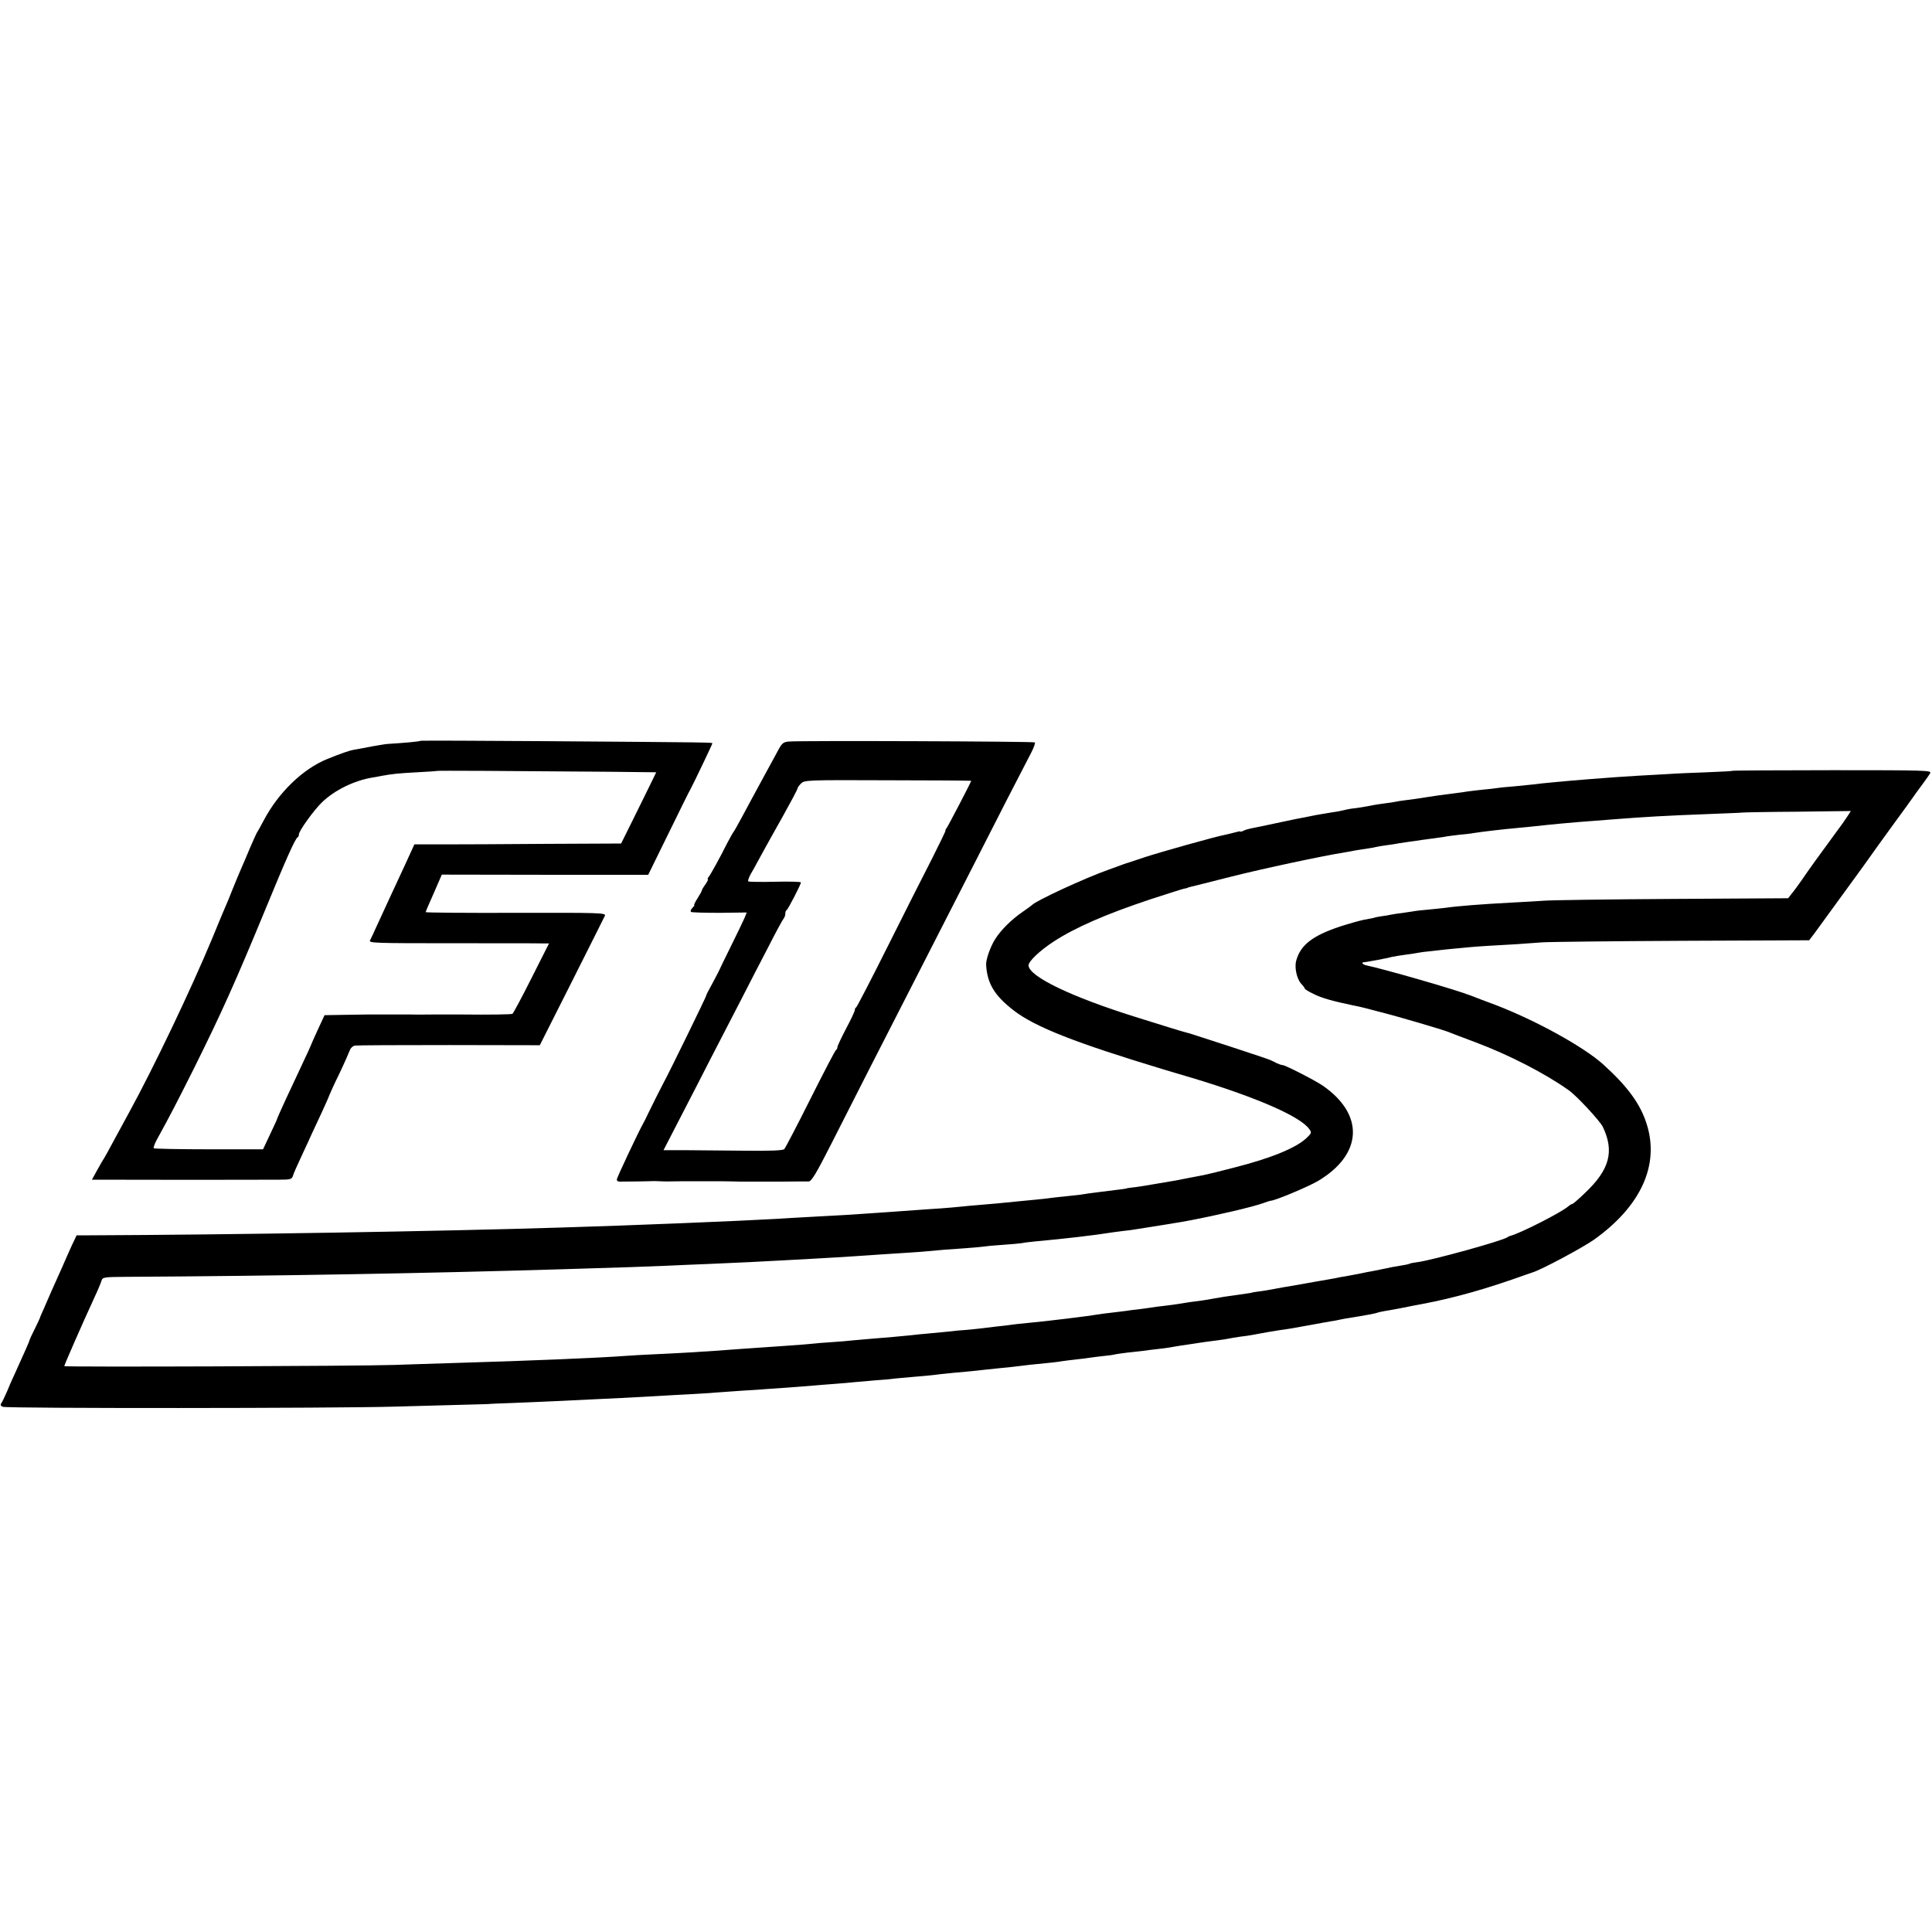 <?xml version="1.0" standalone="no"?>
<!DOCTYPE svg PUBLIC "-//W3C//DTD SVG 20010904//EN"
 "http://www.w3.org/TR/2001/REC-SVG-20010904/DTD/svg10.dtd">
<svg version="1.0" xmlns="http://www.w3.org/2000/svg"
 width="1112pt" height="1112pt" viewBox="0 0 1112 1112"
 preserveAspectRatio="xMidYMid meet">
<g transform="translate(0,1112) scale(0.1,-0.1)"
fill="#000000" stroke="none">
<path d="M2419 6856 c-3 -4 -91 -12 -189 -18 -8 0 -48 -7 -89 -14 -41 -8 -87
-17 -103 -19 -28 -5 -76 -22 -153 -53 -141 -57 -281 -192 -366 -352 -16 -30
-33 -62 -39 -70 -5 -8 -23 -49 -41 -90 -17 -41 -39 -93 -49 -115 -10 -22 -32
-76 -50 -120 -17 -44 -36 -89 -41 -100 -5 -11 -40 -94 -77 -185 -124 -298
-338 -746 -480 -1005 -21 -38 -60 -110 -87 -160 -26 -49 -51 -94 -55 -100 -4
-5 -22 -36 -39 -67 l-32 -58 73 0 c115 -1 915 -1 1000 0 70 0 77 2 84 22 3 12
26 64 51 117 25 53 51 110 58 126 8 17 33 71 56 120 23 50 43 95 44 100 2 6
27 62 58 125 30 63 57 125 61 136 4 12 17 24 29 26 12 2 256 3 543 3 l521 -1
184 365 c101 201 187 372 191 381 6 16 -33 17 -513 16 -285 -1 -519 1 -519 4
0 3 21 52 47 110 l46 106 594 -1 594 0 76 155 c118 241 159 324 171 345 19 36
122 251 122 256 0 6 16 6 -946 13 -402 3 -733 4 -735 2z m1087 -178 l271 -3
-34 -70 c-19 -38 -64 -131 -101 -205 l-67 -135 -435 -2 c-239 -2 -507 -3 -595
-3 l-160 0 -47 -103 c-26 -56 -69 -149 -96 -207 -27 -58 -61 -132 -76 -165
-15 -33 -31 -68 -36 -77 -9 -16 22 -17 473 -17 265 0 499 0 519 -1 l38 0 -101
-200 c-55 -110 -105 -202 -109 -205 -7 -4 -127 -6 -305 -4 -11 0 -76 0 -145 0
-69 -1 -132 -1 -140 0 -8 0 -62 0 -120 0 -58 0 -112 0 -120 0 -8 0 -68 -1
-133 -2 l-119 -2 -39 -84 c-21 -46 -39 -86 -39 -88 0 -2 -22 -50 -49 -107 -72
-152 -144 -308 -146 -318 0 -3 -19 -43 -41 -90 l-40 -85 -311 0 c-172 0 -314
3 -318 6 -3 4 5 26 18 50 82 149 111 206 213 409 160 322 238 496 409 910 122
297 173 411 188 421 5 3 8 10 7 15 -2 18 85 140 134 187 73 70 186 125 291
142 17 3 41 7 55 10 61 11 92 14 200 20 63 3 115 7 116 8 3 2 410 0 990 -5z"/>
<path d="M4540 6852 c-31 -3 -39 -9 -61 -50 -14 -26 -41 -76 -61 -112 -85
-156 -103 -190 -146 -270 -25 -47 -48 -87 -51 -90 -3 -3 -18 -30 -34 -60 -43
-86 -96 -182 -108 -197 -6 -7 -8 -13 -5 -13 4 0 -2 -13 -13 -29 -12 -16 -21
-32 -21 -35 0 -4 -11 -24 -25 -46 -14 -22 -23 -40 -19 -40 3 0 -2 -7 -11 -16
-10 -10 -12 -19 -7 -23 6 -3 80 -5 165 -5 l155 2 -13 -32 c-7 -17 -43 -91 -79
-164 -36 -73 -66 -134 -66 -136 0 -2 -18 -35 -39 -75 -22 -39 -38 -71 -36 -71
3 0 -210 -437 -245 -501 -21 -40 -61 -119 -85 -169 -14 -30 -30 -62 -35 -70
-24 -42 -150 -309 -150 -319 0 -6 6 -11 13 -12 10 0 150 1 197 3 8 0 26 0 40
-1 14 -1 33 -1 43 -1 9 0 44 1 77 1 33 0 70 0 83 0 99 1 205 0 222 -1 24 -1
19 -1 130 -1 140 0 159 0 260 1 11 0 29 0 40 0 16 1 42 44 128 213 102 202
288 567 557 1092 67 132 181 355 253 495 124 245 292 572 345 673 13 26 22 51
18 54 -6 6 -1348 11 -1416 5z m1050 -226 c0 -6 -134 -263 -142 -273 -6 -7 -8
-13 -6 -13 3 0 -32 -71 -76 -159 -45 -87 -160 -315 -256 -507 -96 -192 -178
-350 -182 -352 -5 -2 -8 -9 -8 -16 0 -6 -22 -54 -50 -106 -27 -52 -50 -100
-50 -106 0 -7 -3 -14 -7 -16 -5 -1 -71 -129 -148 -282 -77 -154 -145 -284
-151 -290 -7 -8 -83 -11 -235 -9 -123 1 -277 2 -342 3 l-118 0 97 188 c53 103
135 261 181 352 47 91 123 237 168 325 45 88 117 228 160 310 42 83 81 154 86
159 5 6 9 18 9 27 0 10 3 19 8 21 7 3 82 148 82 159 0 4 -66 6 -147 4 -82 -2
-152 -1 -156 2 -4 3 3 23 16 46 14 23 41 74 62 112 21 39 76 137 122 219 45
81 83 152 83 157 0 5 9 18 20 29 20 20 30 21 500 19 264 0 480 -2 480 -3z"/>
<path d="M9977 6684 c-2 -2 -71 -6 -153 -9 -83 -3 -181 -7 -220 -10 -38 -2
-118 -7 -179 -10 -112 -7 -128 -8 -270 -19 -140 -11 -291 -25 -330 -31 -16 -2
-66 -7 -110 -11 -44 -3 -89 -8 -100 -10 -11 -2 -47 -6 -80 -9 -33 -3 -72 -8
-86 -10 -15 -3 -47 -7 -70 -10 -75 -9 -122 -16 -179 -25 -30 -5 -77 -12 -105
-15 -27 -3 -57 -8 -65 -10 -8 -2 -35 -6 -60 -9 -25 -3 -55 -8 -66 -10 -43 -9
-100 -18 -124 -20 -14 -2 -34 -6 -45 -9 -11 -3 -40 -9 -65 -12 -25 -4 -67 -11
-95 -16 -49 -10 -73 -15 -117 -23 -13 -3 -68 -14 -123 -26 -55 -12 -113 -24
-130 -27 -16 -3 -38 -9 -47 -14 -10 -5 -18 -8 -18 -5 0 3 -15 0 -32 -5 -18 -5
-44 -11 -58 -14 -47 -8 -385 -103 -465 -130 -44 -15 -84 -28 -90 -30 -5 -1
-17 -5 -25 -8 -8 -3 -46 -17 -85 -31 -140 -49 -424 -181 -445 -205 -3 -3 -27
-21 -55 -40 -64 -44 -125 -105 -157 -156 -29 -46 -55 -121 -52 -151 7 -107 50
-176 159 -260 123 -95 355 -186 858 -338 48 -14 126 -38 175 -52 370 -112 618
-221 668 -293 15 -20 13 -23 -17 -52 -61 -57 -206 -116 -415 -169 -83 -22
-163 -41 -179 -44 -16 -3 -51 -10 -79 -15 -59 -12 -78 -16 -206 -37 -52 -9
-108 -18 -125 -19 -16 -2 -30 -4 -30 -5 0 -1 -10 -3 -150 -20 -49 -6 -101 -13
-115 -16 -14 -2 -54 -6 -90 -10 -36 -3 -73 -8 -82 -9 -9 -2 -49 -6 -90 -10
-40 -4 -91 -9 -113 -11 -77 -8 -131 -13 -205 -19 -41 -3 -91 -8 -110 -10 -19
-2 -71 -7 -115 -10 -44 -3 -109 -7 -145 -10 -36 -3 -99 -7 -140 -10 -41 -3
-106 -7 -145 -10 -64 -5 -116 -8 -340 -20 -44 -2 -120 -7 -170 -10 -204 -12
-859 -39 -1240 -50 -695 -22 -1917 -42 -2722 -45 l-72 0 -27 -57 c-15 -32 -41
-92 -59 -133 -18 -41 -43 -97 -56 -125 -12 -27 -23 -52 -24 -55 -1 -3 -11 -26
-23 -53 -12 -26 -22 -49 -22 -52 0 -2 -14 -31 -30 -64 -17 -33 -30 -62 -30
-65 0 -4 -27 -66 -84 -191 -13 -27 -34 -75 -46 -105 -13 -30 -28 -61 -33 -67
-6 -9 -3 -15 9 -20 25 -10 1926 -9 2254 1 140 4 323 9 405 11 83 2 150 4 150
5 0 0 56 3 125 5 69 3 175 7 235 10 346 16 499 24 600 30 44 3 125 7 180 10
55 3 125 7 155 10 30 2 100 7 155 11 55 3 116 7 135 9 19 1 78 5 130 9 52 4
115 9 140 11 25 2 81 7 125 10 44 3 96 8 115 10 19 2 71 6 115 10 44 3 94 7
110 10 17 2 66 6 110 10 44 3 116 10 160 16 44 5 109 11 145 14 36 3 79 8 96
10 16 2 59 6 95 10 35 3 82 8 104 11 22 3 56 7 75 9 125 12 158 16 180 20 14
2 50 7 80 10 30 3 66 8 80 10 14 2 50 7 80 10 30 3 62 7 70 10 8 2 40 6 70 10
30 3 71 8 90 10 19 3 55 7 80 10 25 2 56 7 70 9 14 3 43 7 65 11 22 3 67 10
100 15 33 5 83 12 110 15 28 4 57 8 65 10 8 2 38 7 65 11 28 3 59 8 70 10 61
12 134 24 160 28 34 4 76 11 185 31 41 8 89 16 105 19 17 2 41 7 55 10 14 3
39 8 55 10 81 13 159 27 164 31 3 1 22 6 41 9 19 3 60 10 90 16 56 11 82 17
123 24 191 36 374 88 602 170 6 2 21 7 35 12 53 16 288 142 355 189 269 192
378 429 303 665 -36 116 -112 219 -252 345 -113 101 -385 251 -616 340 -52 19
-117 44 -145 55 -93 36 -498 152 -602 174 -16 3 -29 16 -17 17 9 1 19 2 84 14
19 4 37 7 40 8 3 0 21 4 40 9 19 4 55 10 80 13 25 3 57 8 72 11 14 3 46 7 70
9 23 3 63 7 88 10 77 8 172 17 245 21 115 6 225 13 310 20 44 3 408 7 809 9
l729 3 29 38 c16 22 71 98 123 169 52 72 98 135 102 140 8 10 111 153 143 199
8 11 53 73 100 138 47 64 92 126 100 138 8 12 32 45 53 73 21 29 43 59 47 68
8 15 -39 16 -560 16 -313 0 -571 -2 -573 -3z m658 -260 c-10 -16 -43 -63 -74
-104 -83 -113 -152 -208 -191 -266 -20 -28 -45 -63 -57 -77 l-21 -27 -669 -4
c-367 -2 -697 -7 -733 -10 -36 -2 -121 -8 -190 -11 -170 -9 -312 -20 -380 -30
-14 -2 -56 -6 -95 -10 -38 -3 -81 -8 -95 -11 -14 -2 -41 -6 -60 -9 -19 -2 -47
-6 -61 -9 -14 -3 -41 -8 -60 -10 -19 -3 -35 -6 -36 -7 -4 -2 -13 -4 -63 -13
-25 -5 -85 -22 -135 -38 -159 -53 -229 -106 -254 -196 -12 -39 3 -107 29 -135
11 -11 20 -24 20 -27 0 -4 24 -18 53 -32 44 -22 107 -40 222 -64 50 -10 66
-14 160 -39 107 -27 357 -101 390 -114 11 -5 83 -32 160 -61 192 -72 401 -180
534 -275 46 -32 179 -176 196 -210 68 -142 40 -247 -103 -382 -36 -35 -69 -63
-73 -63 -4 0 -14 -6 -21 -12 -36 -34 -284 -160 -338 -172 -3 -1 -9 -4 -15 -8
-36 -22 -427 -130 -513 -142 -24 -3 -46 -7 -50 -10 -4 -2 -25 -7 -47 -10 -38
-6 -60 -10 -115 -22 -14 -3 -36 -7 -50 -10 -14 -2 -48 -9 -76 -15 -28 -5 -64
-12 -80 -15 -16 -2 -42 -7 -59 -11 -16 -3 -37 -7 -45 -8 -8 -1 -42 -7 -75 -13
-33 -6 -76 -14 -95 -17 -33 -5 -129 -22 -176 -31 -11 -2 -36 -6 -55 -8 -19 -3
-34 -5 -34 -6 0 -1 -7 -2 -90 -14 -53 -7 -92 -13 -135 -21 -19 -4 -46 -8 -60
-10 -14 -2 -47 -6 -75 -10 -27 -4 -58 -9 -69 -11 -10 -2 -44 -6 -75 -10 -31
-3 -65 -8 -76 -10 -11 -2 -44 -6 -73 -10 -29 -3 -61 -7 -70 -9 -9 -1 -46 -6
-82 -10 -36 -4 -74 -9 -85 -11 -42 -8 -293 -39 -405 -49 -36 -3 -76 -8 -90
-10 -14 -2 -52 -7 -85 -10 -33 -4 -78 -9 -100 -12 -22 -3 -58 -6 -80 -8 -22
-1 -65 -5 -95 -9 -30 -3 -82 -8 -115 -11 -33 -3 -78 -7 -100 -10 -22 -2 -69
-7 -105 -10 -120 -10 -195 -16 -235 -20 -22 -3 -76 -7 -120 -10 -44 -3 -99 -7
-122 -10 -50 -5 -167 -13 -400 -29 -44 -3 -112 -8 -150 -11 -82 -6 -237 -15
-353 -20 -47 -2 -119 -6 -160 -9 -144 -11 -544 -28 -990 -41 -113 -4 -266 -8
-340 -11 -205 -7 -1900 -13 -1900 -7 0 7 98 231 177 403 17 36 33 75 37 88 7
21 12 22 139 23 868 5 1727 20 2522 44 397 12 454 14 595 20 80 4 186 8 235
10 147 6 334 15 435 21 52 3 127 7 165 9 97 5 259 15 325 20 30 2 98 7 150 10
52 3 120 8 150 10 126 12 159 14 248 20 52 4 102 8 113 10 10 2 59 7 108 10
49 3 100 8 113 10 12 3 48 7 78 10 166 15 345 36 430 50 14 2 48 7 75 10 28 3
61 7 75 10 103 16 272 43 305 50 163 31 364 78 425 100 22 8 41 14 43 14 20
-2 211 78 272 113 258 153 270 382 29 549 -47 32 -217 119 -233 119 -6 0 -20
5 -31 10 -11 6 -28 14 -37 18 -10 5 -112 39 -228 77 -115 37 -217 70 -225 73
-8 3 -21 6 -28 8 -14 3 -136 40 -297 91 -371 116 -615 234 -615 297 0 23 64
84 145 137 123 80 298 157 560 244 93 30 179 58 190 60 11 2 20 4 20 5 0 1 7
3 15 5 8 2 114 28 235 59 186 47 528 120 655 140 19 3 46 8 60 11 13 2 42 7
65 10 22 3 47 8 55 10 8 2 35 7 60 10 25 3 56 8 70 11 14 2 41 6 60 9 19 2 51
7 70 10 19 3 53 7 75 10 22 3 50 7 62 9 12 3 48 7 80 11 33 3 70 7 84 10 50 8
169 22 259 30 36 3 81 8 100 10 81 9 215 22 330 30 30 2 82 6 115 9 179 14
296 21 560 31 99 4 181 7 182 8 1 1 142 4 314 5 l312 4 -18 -28z"/>
</g>
</svg>
